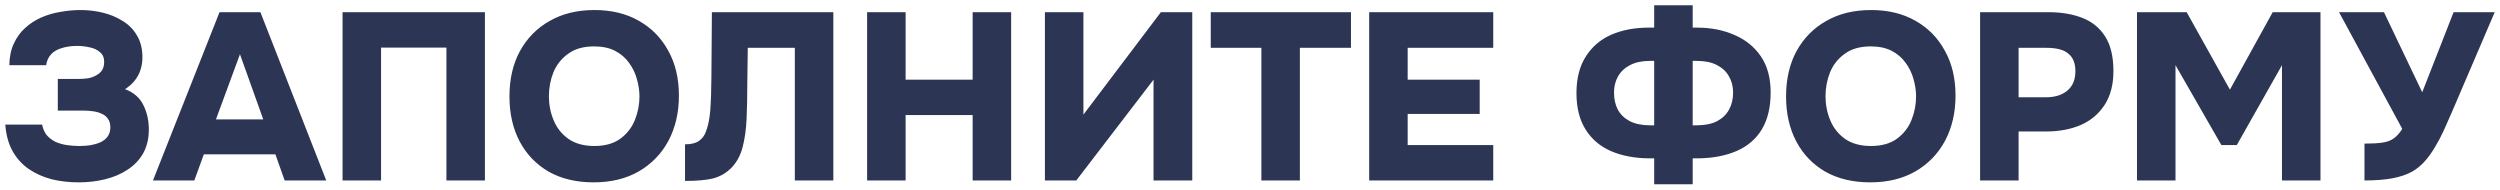 <?xml version="1.0" encoding="UTF-8"?> <svg xmlns="http://www.w3.org/2000/svg" viewBox="6009.974 4617.978 473.323 35.885" data-guides="{&quot;vertical&quot;:[],&quot;horizontal&quot;:[]}"><path fill="#2C3654" stroke="none" fill-opacity="1" stroke-width="1" stroke-opacity="1" font-size-adjust="none" id="tSvg161eafb9f87" title="Path 2" d="M 6024.879 4652.503 C 6023.079 4652.503 6021.369 4652.308 6019.749 4651.918C 6018.159 4651.498 6016.719 4650.853 6015.429 4649.983C 6014.169 4649.113 6013.149 4647.988 6012.369 4646.608C 6011.589 4645.228 6011.124 4643.548 6010.974 4641.568C 6013.299 4641.568 6015.624 4641.568 6017.949 4641.568C 6018.099 4642.348 6018.384 4643.008 6018.804 4643.548C 6019.254 4644.058 6019.794 4644.478 6020.424 4644.808C 6021.084 4645.108 6021.804 4645.318 6022.584 4645.438C 6023.364 4645.558 6024.159 4645.618 6024.969 4645.618C 6025.689 4645.618 6026.379 4645.573 6027.039 4645.483C 6027.729 4645.363 6028.359 4645.183 6028.929 4644.943C 6029.529 4644.673 6029.994 4644.313 6030.324 4643.863C 6030.684 4643.383 6030.864 4642.783 6030.864 4642.063C 6030.864 4641.403 6030.714 4640.878 6030.414 4640.488C 6030.144 4640.068 6029.769 4639.753 6029.289 4639.543C 6028.809 4639.303 6028.254 4639.138 6027.624 4639.048C 6026.994 4638.958 6026.349 4638.913 6025.689 4638.913C 6024.099 4638.913 6022.509 4638.913 6020.919 4638.913C 6020.919 4636.918 6020.919 4634.923 6020.919 4632.928C 6022.179 4632.928 6023.439 4632.928 6024.699 4632.928C 6025.419 4632.928 6026.079 4632.883 6026.679 4632.793C 6027.279 4632.673 6027.804 4632.478 6028.254 4632.208C 6028.734 4631.938 6029.094 4631.608 6029.334 4631.218C 6029.574 4630.798 6029.694 4630.288 6029.694 4629.688C 6029.694 4628.878 6029.424 4628.263 6028.884 4627.843C 6028.374 4627.393 6027.729 4627.093 6026.949 4626.943C 6026.169 4626.763 6025.374 4626.673 6024.564 4626.673C 6023.484 4626.673 6022.524 4626.808 6021.684 4627.078C 6020.844 4627.318 6020.169 4627.708 6019.659 4628.248C 6019.149 4628.788 6018.834 4629.478 6018.714 4630.318C 6016.389 4630.318 6014.064 4630.318 6011.739 4630.318C 6011.769 4628.728 6012.054 4627.363 6012.594 4626.223C 6013.134 4625.053 6013.839 4624.078 6014.709 4623.298C 6015.579 4622.488 6016.584 4621.828 6017.724 4621.318C 6018.864 4620.808 6020.079 4620.448 6021.369 4620.238C 6022.659 4619.998 6023.949 4619.878 6025.239 4619.878C 6026.649 4619.878 6028.044 4620.043 6029.424 4620.373C 6030.804 4620.703 6032.064 4621.228 6033.204 4621.948C 6034.344 4622.638 6035.244 4623.553 6035.904 4624.693C 6036.594 4625.833 6036.939 4627.213 6036.939 4628.833C 6036.939 4629.673 6036.819 4630.453 6036.579 4631.173C 6036.369 4631.863 6036.024 4632.523 6035.544 4633.153C 6035.094 4633.753 6034.464 4634.323 6033.654 4634.863C 6035.304 4635.493 6036.459 4636.498 6037.119 4637.878C 6037.809 4639.258 6038.154 4640.803 6038.154 4642.513C 6038.154 4644.223 6037.794 4645.723 6037.074 4647.013C 6036.354 4648.273 6035.364 4649.308 6034.104 4650.118C 6032.874 4650.928 6031.464 4651.528 6029.874 4651.918C 6028.284 4652.308 6026.619 4652.503 6024.879 4652.503ZM 6038.936 4652.143 C 6043.136 4641.523 6047.336 4630.903 6051.536 4620.283C 6054.116 4620.283 6056.696 4620.283 6059.276 4620.283C 6063.431 4630.903 6067.586 4641.523 6071.741 4652.143C 6069.116 4652.143 6066.491 4652.143 6063.866 4652.143C 6063.281 4650.493 6062.696 4648.843 6062.111 4647.193C 6057.596 4647.193 6053.081 4647.193 6048.566 4647.193C 6047.966 4648.843 6047.366 4650.493 6046.766 4652.143C 6044.156 4652.143 6041.546 4652.143 6038.936 4652.143ZM 6050.861 4640.578 C 6053.846 4640.578 6056.831 4640.578 6059.816 4640.578C 6058.346 4636.468 6056.876 4632.358 6055.406 4628.248C 6053.891 4632.358 6052.376 4636.468 6050.861 4640.578ZM 6074.828 4652.143 C 6074.828 4641.523 6074.828 4630.903 6074.828 4620.283C 6083.813 4620.283 6092.798 4620.283 6101.783 4620.283C 6101.783 4630.903 6101.783 4641.523 6101.783 4652.143C 6099.353 4652.143 6096.923 4652.143 6094.493 4652.143C 6094.493 4643.758 6094.493 4635.373 6094.493 4626.988C 6090.368 4626.988 6086.243 4626.988 6082.118 4626.988C 6082.118 4635.373 6082.118 4643.758 6082.118 4652.143C 6079.688 4652.143 6077.258 4652.143 6074.828 4652.143ZM 6122.357 4652.503 C 6119.087 4652.503 6116.252 4651.828 6113.852 4650.478C 6111.482 4649.098 6109.653 4647.193 6108.363 4644.763C 6107.073 4642.303 6106.428 4639.468 6106.428 4636.258C 6106.428 4632.958 6107.088 4630.093 6108.408 4627.663C 6109.758 4625.203 6111.632 4623.298 6114.032 4621.948C 6116.432 4620.568 6119.267 4619.878 6122.537 4619.878C 6125.747 4619.878 6128.537 4620.553 6130.907 4621.903C 6133.307 4623.253 6135.167 4625.143 6136.487 4627.573C 6137.837 4629.973 6138.512 4632.808 6138.512 4636.078C 6138.512 4639.288 6137.852 4642.138 6136.532 4644.628C 6135.212 4647.088 6133.337 4649.023 6130.907 4650.433C 6128.507 4651.813 6125.657 4652.503 6122.357 4652.503ZM 6122.492 4645.618 C 6124.532 4645.618 6126.182 4645.153 6127.442 4644.223C 6128.702 4643.293 6129.617 4642.108 6130.187 4640.668C 6130.757 4639.228 6131.042 4637.758 6131.042 4636.258C 6131.042 4635.148 6130.877 4634.038 6130.547 4632.928C 6130.247 4631.818 6129.752 4630.798 6129.062 4629.868C 6128.402 4628.938 6127.532 4628.188 6126.452 4627.618C 6125.372 4627.048 6124.037 4626.763 6122.447 4626.763C 6120.437 4626.763 6118.802 4627.228 6117.542 4628.158C 6116.282 4629.058 6115.352 4630.228 6114.752 4631.668C 6114.182 4633.108 6113.897 4634.623 6113.897 4636.213C 6113.897 4637.803 6114.197 4639.318 6114.797 4640.758C 6115.397 4642.198 6116.327 4643.368 6117.587 4644.268C 6118.877 4645.168 6120.512 4645.618 6122.492 4645.618ZM 6139.669 4652.233 C 6139.669 4649.923 6139.669 4647.613 6139.669 4645.303C 6140.809 4645.303 6141.679 4645.093 6142.279 4644.673C 6142.909 4644.253 6143.359 4643.653 6143.629 4642.873C 6143.929 4642.093 6144.154 4641.193 6144.304 4640.173C 6144.424 4639.333 6144.499 4638.448 6144.529 4637.518C 6144.589 4636.558 6144.619 4635.658 6144.619 4634.818C 6144.649 4633.948 6144.664 4633.213 6144.664 4632.613C 6144.694 4628.503 6144.724 4624.393 6144.754 4620.283C 6152.419 4620.283 6160.084 4620.283 6167.749 4620.283C 6167.749 4630.903 6167.749 4641.523 6167.749 4652.143C 6165.319 4652.143 6162.889 4652.143 6160.459 4652.143C 6160.459 4643.773 6160.459 4635.403 6160.459 4627.033C 6157.489 4627.033 6154.519 4627.033 6151.549 4627.033C 6151.519 4629.328 6151.489 4631.623 6151.459 4633.918C 6151.459 4636.258 6151.414 4638.448 6151.324 4640.488C 6151.234 4642.498 6150.979 4644.298 6150.559 4645.888C 6150.139 4647.478 6149.404 4648.798 6148.354 4649.848C 6147.364 4650.808 6146.209 4651.453 6144.889 4651.783C 6143.599 4652.083 6141.859 4652.233 6139.669 4652.233ZM 6174.144 4652.143 C 6174.144 4641.523 6174.144 4630.903 6174.144 4620.283C 6176.574 4620.283 6179.004 4620.283 6181.434 4620.283C 6181.434 4624.543 6181.434 4628.803 6181.434 4633.063C 6185.664 4633.063 6189.894 4633.063 6194.124 4633.063C 6194.124 4628.803 6194.124 4624.543 6194.124 4620.283C 6196.554 4620.283 6198.984 4620.283 6201.414 4620.283C 6201.414 4630.903 6201.414 4641.523 6201.414 4652.143C 6198.984 4652.143 6196.554 4652.143 6194.124 4652.143C 6194.124 4648.018 6194.124 4643.893 6194.124 4639.768C 6189.894 4639.768 6185.664 4639.768 6181.434 4639.768C 6181.434 4643.893 6181.434 4648.018 6181.434 4652.143C 6179.004 4652.143 6176.574 4652.143 6174.144 4652.143ZM 6207.806 4652.143 C 6207.806 4641.523 6207.806 4630.903 6207.806 4620.283C 6210.236 4620.283 6212.666 4620.283 6215.096 4620.283C 6215.096 4626.748 6215.096 4633.213 6215.096 4639.678C 6219.986 4633.213 6224.876 4626.748 6229.766 4620.283C 6231.746 4620.283 6233.726 4620.283 6235.706 4620.283C 6235.706 4630.903 6235.706 4641.523 6235.706 4652.143C 6233.261 4652.143 6230.816 4652.143 6228.371 4652.143C 6228.371 4645.783 6228.371 4639.423 6228.371 4633.063C 6223.496 4639.423 6218.621 4645.783 6213.746 4652.143C 6211.766 4652.143 6209.786 4652.143 6207.806 4652.143ZM 6248.789 4652.143 C 6248.789 4643.773 6248.789 4635.403 6248.789 4627.033C 6245.594 4627.033 6242.399 4627.033 6239.204 4627.033C 6239.204 4624.783 6239.204 4622.533 6239.204 4620.283C 6248.054 4620.283 6256.904 4620.283 6265.754 4620.283C 6265.754 4622.533 6265.754 4624.783 6265.754 4627.033C 6262.529 4627.033 6259.304 4627.033 6256.079 4627.033C 6256.079 4635.403 6256.079 4643.773 6256.079 4652.143C 6253.649 4652.143 6251.219 4652.143 6248.789 4652.143ZM 6269.198 4652.143 C 6269.198 4641.523 6269.198 4630.903 6269.198 4620.283C 6277.028 4620.283 6284.858 4620.283 6292.688 4620.283C 6292.688 4622.533 6292.688 4624.783 6292.688 4627.033C 6287.288 4627.033 6281.888 4627.033 6276.488 4627.033C 6276.488 4629.043 6276.488 4631.053 6276.488 4633.063C 6281.033 4633.063 6285.578 4633.063 6290.123 4633.063C 6290.123 4635.223 6290.123 4637.383 6290.123 4639.543C 6285.578 4639.543 6281.033 4639.543 6276.488 4639.543C 6276.488 4641.508 6276.488 4643.473 6276.488 4645.438C 6281.888 4645.438 6287.288 4645.438 6292.688 4645.438C 6292.688 4647.673 6292.688 4649.908 6292.688 4652.143C 6284.858 4652.143 6277.028 4652.143 6269.198 4652.143ZM 6323.159 4652.863 C 6323.159 4651.228 6323.159 4649.593 6323.159 4647.958C 6322.814 4647.958 6322.469 4647.958 6322.124 4647.958C 6319.394 4647.928 6316.994 4647.463 6314.924 4646.563C 6312.884 4645.663 6311.294 4644.298 6310.154 4642.468C 6309.014 4640.638 6308.444 4638.358 6308.444 4635.628C 6308.444 4632.838 6309.029 4630.528 6310.199 4628.698C 6311.369 4626.838 6312.974 4625.458 6315.014 4624.558C 6317.084 4623.658 6319.454 4623.208 6322.124 4623.208C 6322.469 4623.208 6322.814 4623.208 6323.159 4623.208C 6323.159 4621.798 6323.159 4620.388 6323.159 4618.978C 6325.589 4618.978 6328.019 4618.978 6330.449 4618.978C 6330.449 4620.388 6330.449 4621.798 6330.449 4623.208C 6330.719 4623.208 6330.989 4623.208 6331.259 4623.208C 6333.899 4623.208 6336.269 4623.673 6338.369 4624.603C 6340.469 4625.503 6342.134 4626.853 6343.364 4628.653C 6344.594 4630.453 6345.209 4632.733 6345.209 4635.493C 6345.209 4638.283 6344.654 4640.608 6343.544 4642.468C 6342.434 4644.298 6340.844 4645.663 6338.774 4646.563C 6336.704 4647.463 6334.259 4647.928 6331.439 4647.958C 6331.109 4647.958 6330.779 4647.958 6330.449 4647.958C 6330.449 4649.593 6330.449 4651.228 6330.449 4652.863C 6328.019 4652.863 6325.589 4652.863 6323.159 4652.863ZM 6322.394 4641.703 C 6322.649 4641.703 6322.904 4641.703 6323.159 4641.703C 6323.159 4637.638 6323.159 4633.573 6323.159 4629.508C 6322.889 4629.508 6322.619 4629.508 6322.349 4629.508C 6320.849 4629.508 6319.589 4629.778 6318.569 4630.318C 6317.579 4630.828 6316.829 4631.533 6316.319 4632.433C 6315.809 4633.333 6315.554 4634.353 6315.554 4635.493C 6315.554 4636.723 6315.794 4637.803 6316.274 4638.733C 6316.784 4639.663 6317.549 4640.398 6318.569 4640.938C 6319.619 4641.448 6320.894 4641.703 6322.394 4641.703ZM 6330.449 4641.703 C 6330.704 4641.703 6330.959 4641.703 6331.214 4641.703C 6332.744 4641.703 6334.019 4641.448 6335.039 4640.938C 6336.059 4640.398 6336.824 4639.663 6337.334 4638.733C 6337.844 4637.803 6338.099 4636.723 6338.099 4635.493C 6338.099 4634.323 6337.829 4633.288 6337.289 4632.388C 6336.779 4631.488 6336.014 4630.783 6334.994 4630.273C 6334.004 4629.763 6332.744 4629.508 6331.214 4629.508C 6330.959 4629.508 6330.704 4629.508 6330.449 4629.508C 6330.449 4633.573 6330.449 4637.638 6330.449 4641.703ZM 6364.057 4652.503 C 6360.787 4652.503 6357.952 4651.828 6355.552 4650.478C 6353.182 4649.098 6351.352 4647.193 6350.062 4644.763C 6348.772 4642.303 6348.127 4639.468 6348.127 4636.258C 6348.127 4632.958 6348.787 4630.093 6350.107 4627.663C 6351.457 4625.203 6353.332 4623.298 6355.732 4621.948C 6358.132 4620.568 6360.967 4619.878 6364.237 4619.878C 6367.447 4619.878 6370.237 4620.553 6372.607 4621.903C 6375.007 4623.253 6376.867 4625.143 6378.187 4627.573C 6379.537 4629.973 6380.212 4632.808 6380.212 4636.078C 6380.212 4639.288 6379.552 4642.138 6378.232 4644.628C 6376.912 4647.088 6375.037 4649.023 6372.607 4650.433C 6370.207 4651.813 6367.357 4652.503 6364.057 4652.503ZM 6364.192 4645.618 C 6366.232 4645.618 6367.882 4645.153 6369.142 4644.223C 6370.402 4643.293 6371.317 4642.108 6371.887 4640.668C 6372.457 4639.228 6372.742 4637.758 6372.742 4636.258C 6372.742 4635.148 6372.577 4634.038 6372.247 4632.928C 6371.947 4631.818 6371.452 4630.798 6370.762 4629.868C 6370.102 4628.938 6369.232 4628.188 6368.152 4627.618C 6367.072 4627.048 6365.737 4626.763 6364.147 4626.763C 6362.137 4626.763 6360.502 4627.228 6359.242 4628.158C 6357.982 4629.058 6357.052 4630.228 6356.452 4631.668C 6355.882 4633.108 6355.597 4634.623 6355.597 4636.213C 6355.597 4637.803 6355.897 4639.318 6356.497 4640.758C 6357.097 4642.198 6358.027 4643.368 6359.287 4644.268C 6360.577 4645.168 6362.212 4645.618 6364.192 4645.618ZM 6384.862 4652.143 C 6384.862 4641.523 6384.862 4630.903 6384.862 4620.283C 6389.167 4620.283 6393.472 4620.283 6397.777 4620.283C 6400.237 4620.283 6402.382 4620.643 6404.212 4621.363C 6406.072 4622.083 6407.512 4623.253 6408.532 4624.873C 6409.582 4626.493 6410.107 4628.683 6410.107 4631.443C 6410.107 4633.993 6409.552 4636.123 6408.442 4637.833C 6407.332 4639.543 6405.817 4640.818 6403.897 4641.658C 6401.977 4642.468 6399.787 4642.873 6397.327 4642.873C 6395.602 4642.873 6393.877 4642.873 6392.152 4642.873C 6392.152 4645.963 6392.152 4649.053 6392.152 4652.143C 6389.722 4652.143 6387.292 4652.143 6384.862 4652.143ZM 6392.152 4636.393 C 6393.877 4636.393 6395.602 4636.393 6397.327 4636.393C 6399.037 4636.393 6400.387 4635.973 6401.377 4635.133C 6402.397 4634.293 6402.907 4633.063 6402.907 4631.443C 6402.907 4629.973 6402.472 4628.878 6401.602 4628.158C 6400.762 4627.408 6399.367 4627.033 6397.417 4627.033C 6395.662 4627.033 6393.907 4627.033 6392.152 4627.033C 6392.152 4630.153 6392.152 4633.273 6392.152 4636.393ZM 6414.569 4652.143 C 6414.569 4641.523 6414.569 4630.903 6414.569 4620.283C 6417.704 4620.283 6420.839 4620.283 6423.974 4620.283C 6426.704 4625.173 6429.434 4630.063 6432.164 4634.953C 6434.864 4630.063 6437.564 4625.173 6440.264 4620.283C 6443.279 4620.283 6446.294 4620.283 6449.309 4620.283C 6449.309 4630.903 6449.309 4641.523 6449.309 4652.143C 6446.879 4652.143 6444.449 4652.143 6442.019 4652.143C 6442.019 4644.868 6442.019 4637.593 6442.019 4630.318C 6439.169 4635.358 6436.319 4640.398 6433.469 4645.438C 6432.494 4645.438 6431.519 4645.438 6430.544 4645.438C 6427.649 4640.398 6424.754 4635.358 6421.859 4630.318C 6421.859 4637.593 6421.859 4644.868 6421.859 4652.143C 6419.429 4652.143 6416.999 4652.143 6414.569 4652.143ZM 6457.637 4652.143 C 6457.637 4649.818 6457.637 4647.493 6457.637 4645.168C 6459.017 4645.168 6460.127 4645.108 6460.967 4644.988C 6461.837 4644.868 6462.557 4644.613 6463.127 4644.223C 6463.727 4643.803 6464.282 4643.188 6464.792 4642.378C 6460.802 4635.013 6456.812 4627.648 6452.822 4620.283C 6455.657 4620.283 6458.492 4620.283 6461.327 4620.283C 6463.742 4625.338 6466.157 4630.393 6468.572 4635.448C 6470.552 4630.393 6472.532 4625.338 6474.512 4620.283C 6477.107 4620.283 6479.702 4620.283 6482.297 4620.283C 6479.597 4626.583 6476.897 4632.883 6474.197 4639.183C 6473.687 4640.353 6473.177 4641.508 6472.667 4642.648C 6472.157 4643.758 6471.602 4644.808 6471.002 4645.798C 6470.432 4646.788 6469.787 4647.688 6469.067 4648.498C 6468.377 4649.278 6467.597 4649.923 6466.727 4650.433C 6465.647 4651.033 6464.372 4651.468 6462.902 4651.738C 6461.462 4652.008 6459.707 4652.143 6457.637 4652.143Z"></path><defs></defs></svg> 